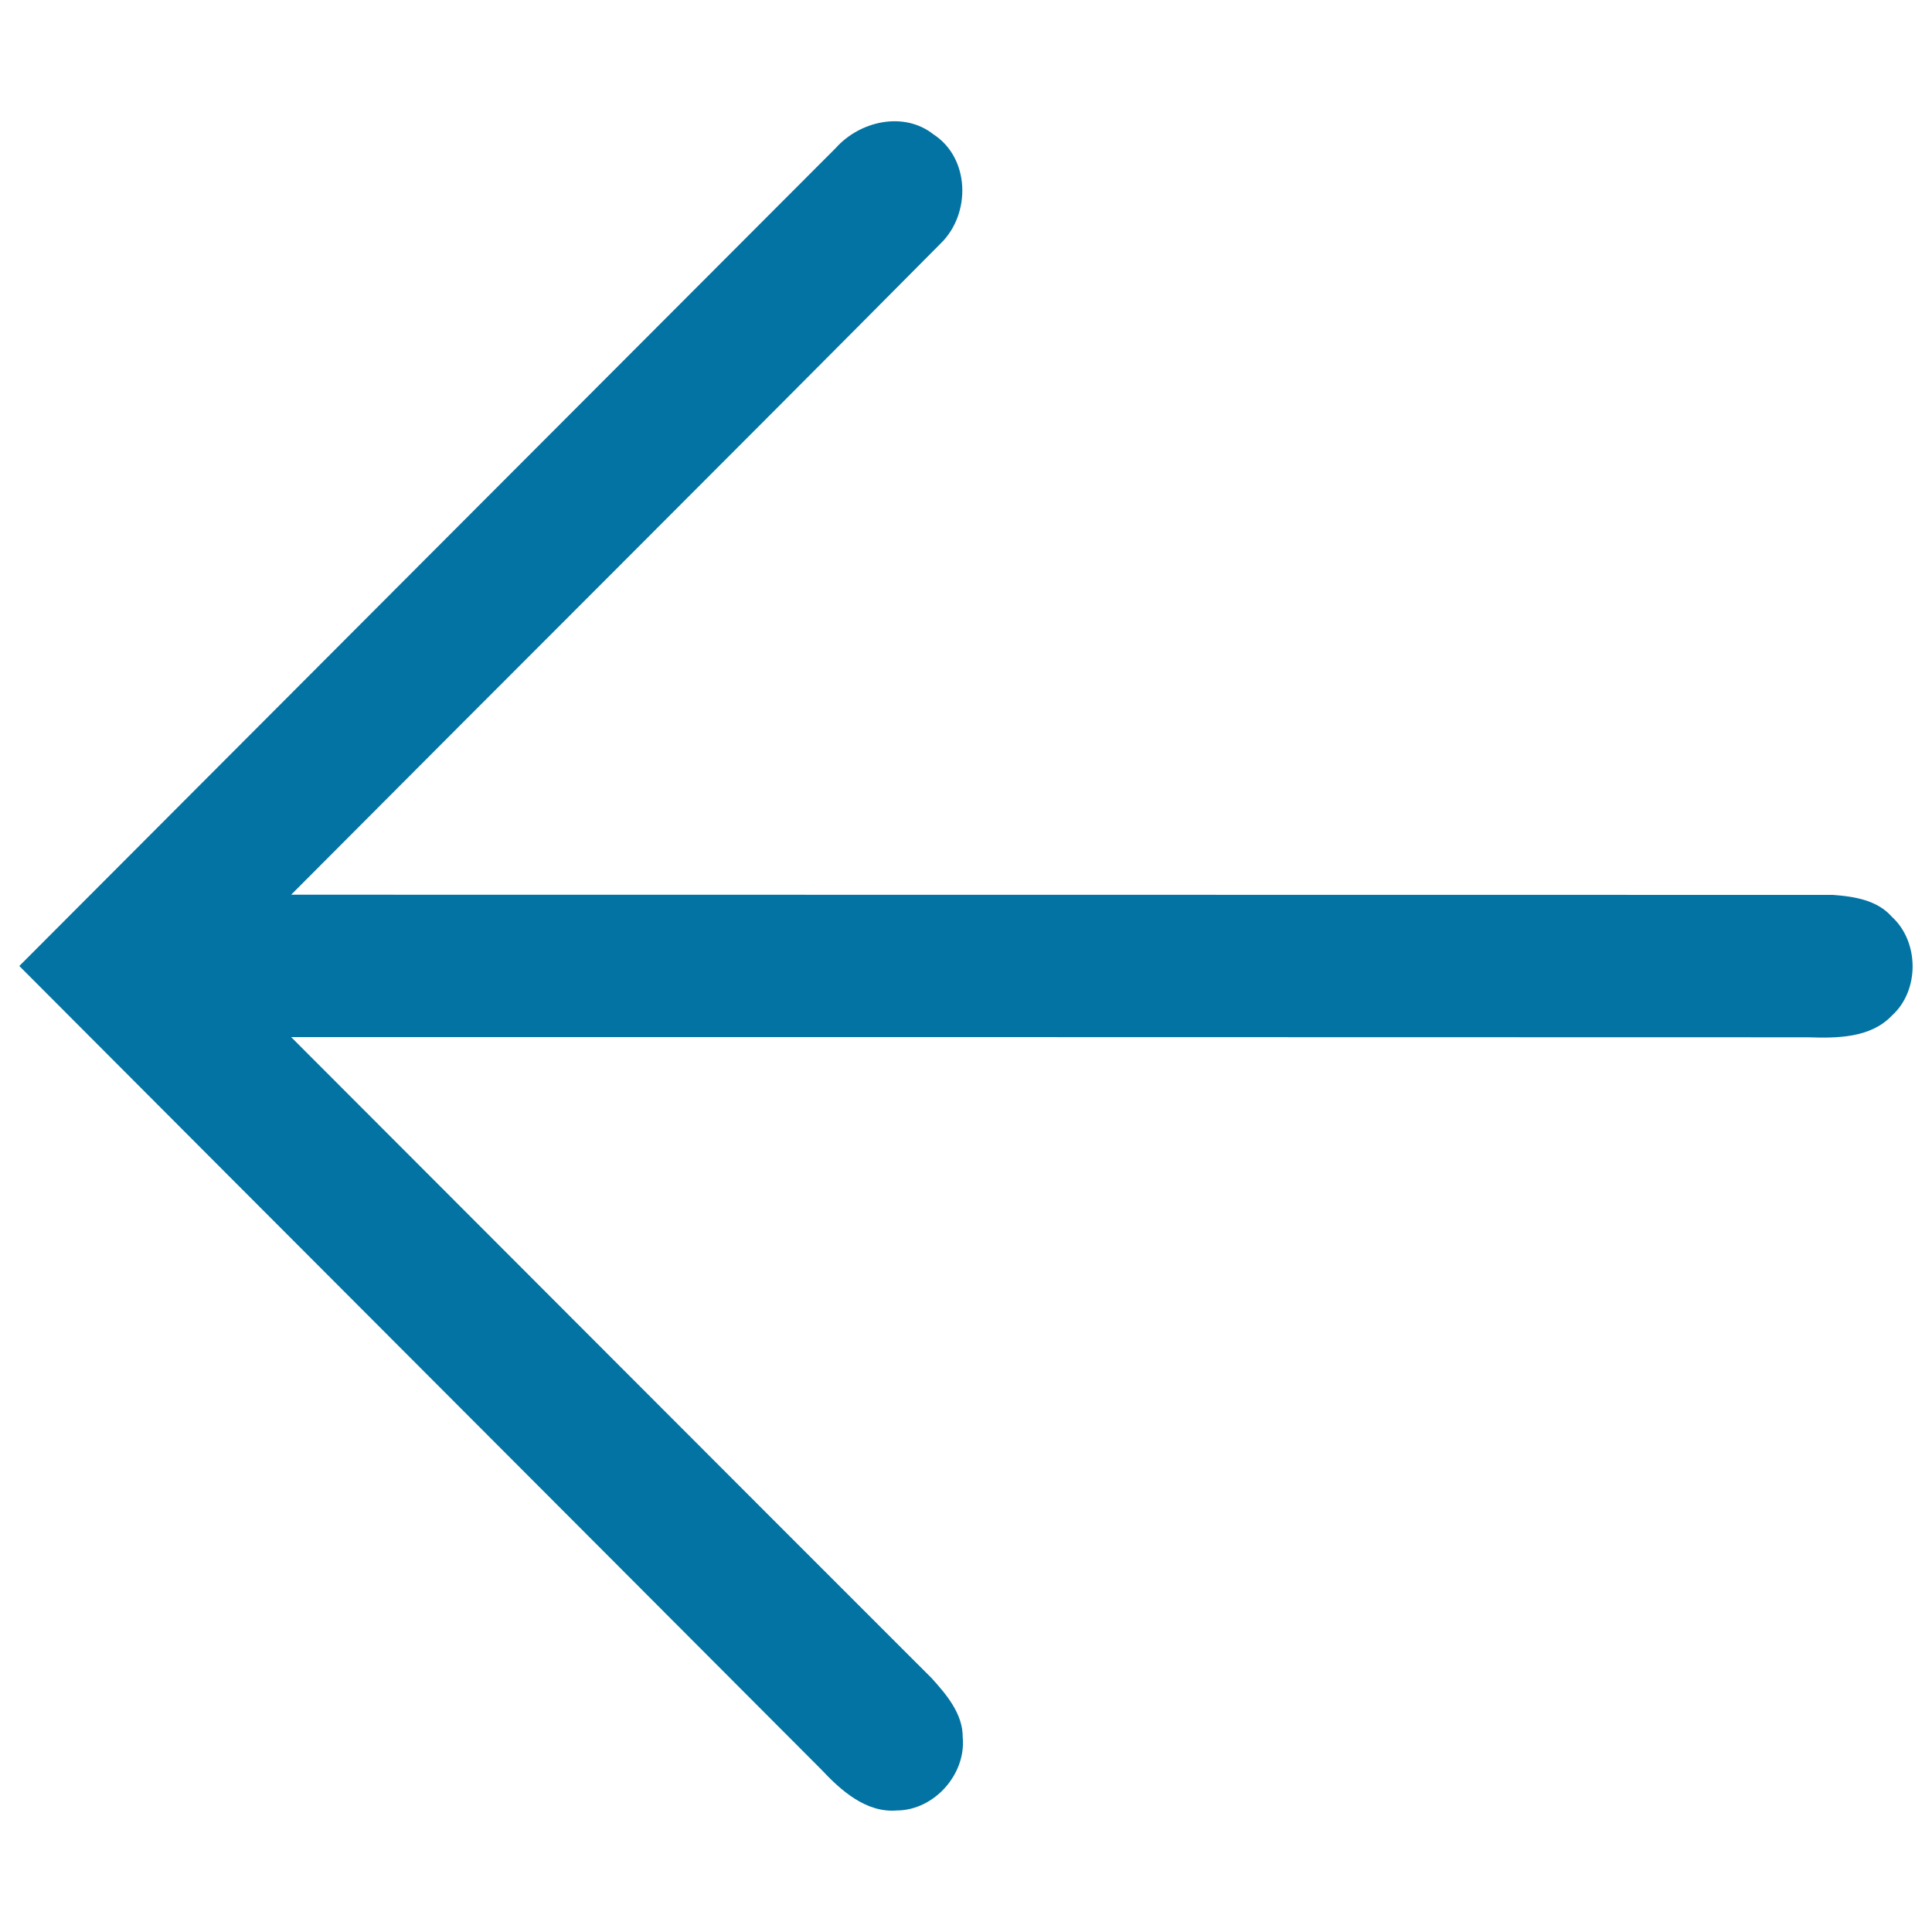 <svg xmlns="http://www.w3.org/2000/svg" viewBox="0 0 1000 1000" style="fill:#0273a2">
<title>Top Return SVG icon</title>
<path d="M936,536.9c14.9,0.5,32.2,0.4,43.2-11.2c14.4-12.9,14.3-38.2,0-51.2c-7.6-8.7-19.7-10.5-30.5-11.3c-360.2-0.1-437.8,0-798-0.1c112-112.5,224.6-224.6,336.4-337.3c15.5-15.3,15-44-4-56.3c-15.4-12.1-38.1-6.8-50.5,7.1C291.7,217.7,150.9,358.8,10,500c138.3,138.7,276.8,277.2,415.1,415.9c10.2,10.9,23.2,22.5,39.1,21.2c19.3-0.1,35.9-18.7,34.1-37.9c0.1-12.1-8.4-22.1-16.1-30.6c-110.6-110.5-221-221.2-331.5-331.8C506.7,536.8,580,536.8,936,536.9L936,536.9z"/>
</svg>